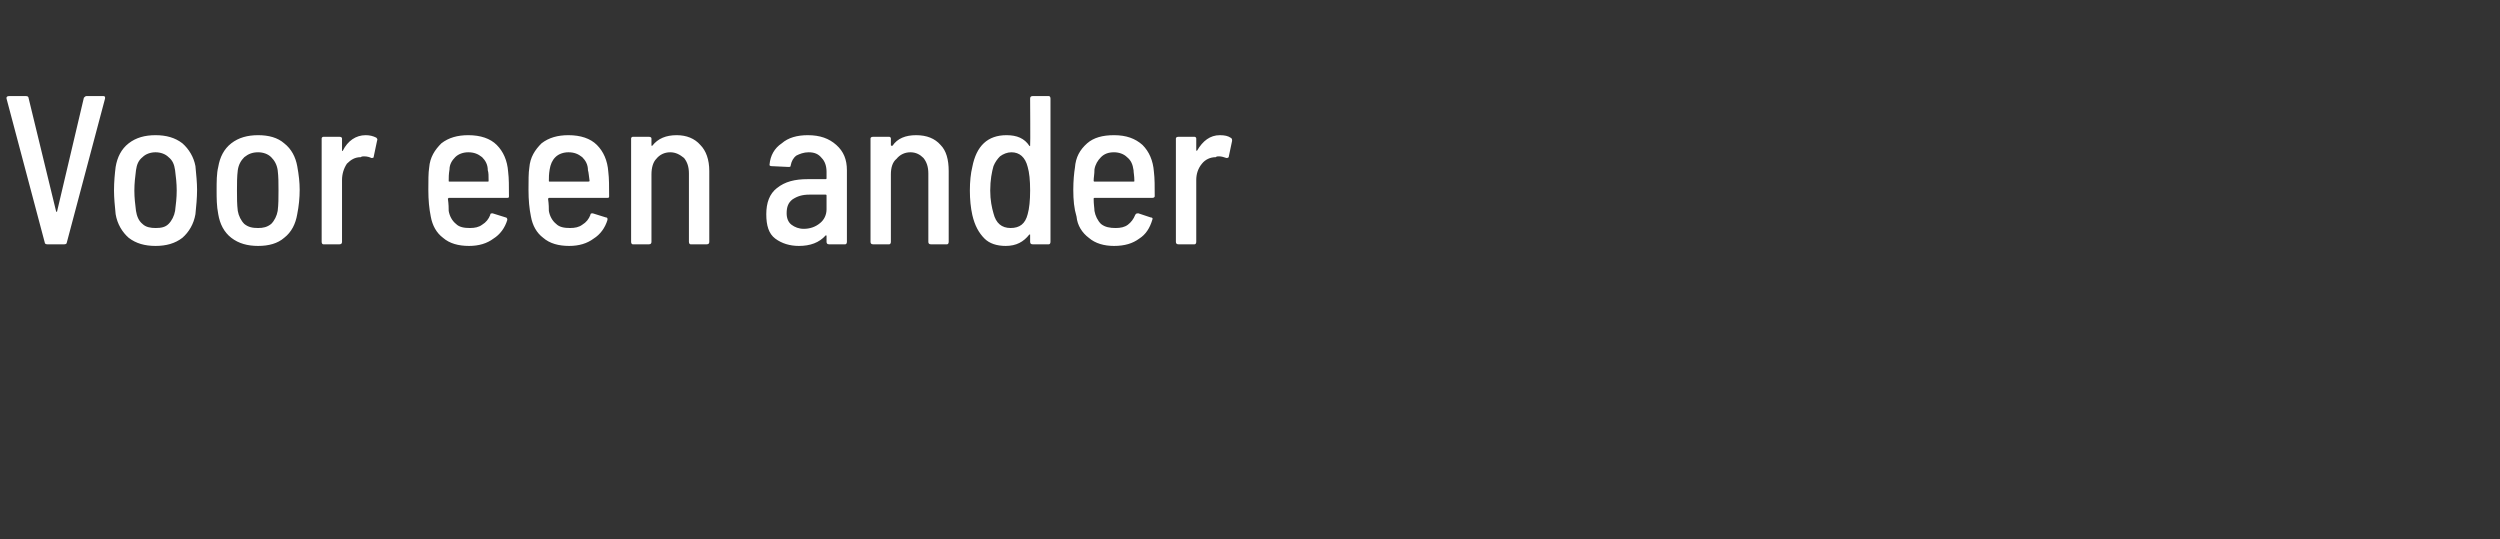 <?xml version="1.0" standalone="no"?><!DOCTYPE svg PUBLIC "-//W3C//DTD SVG 1.1//EN" "http://www.w3.org/Graphics/SVG/1.1/DTD/svg11.dtd"><svg xmlns="http://www.w3.org/2000/svg" version="1.1" width="307px" height="66.2px" viewBox="0 0 307 66.2"><rect x="0" y="0" width="307" height="66.2" fill="#333333" stroke="none"/>  <desc>Voor een ander</desc>  <defs/>  <g id="Polygon87840">    <path d="M 5.8 30 C 5.6 30 5.5 29.9 5.5 29.8 C 5.49 29.77 0.8 12.1 0.8 12.1 C 0.8 12.1 0.81 12.01 0.8 12 C 0.8 11.9 0.9 11.8 1.1 11.8 C 1.1 11.8 3.2 11.8 3.2 11.8 C 3.4 11.8 3.5 11.9 3.5 12 C 3.5 12 6.9 26 6.9 26 C 6.9 26 6.9 26 6.9 26 C 6.9 26 7 26 7 26 C 7 26 10.3 12 10.3 12 C 10.4 11.9 10.5 11.8 10.6 11.8 C 10.6 11.8 12.7 11.8 12.7 11.8 C 12.8 11.8 12.8 11.8 12.9 11.9 C 12.9 11.9 12.9 12 12.9 12.1 C 12.9 12.1 8.2 29.8 8.2 29.8 C 8.2 29.9 8.1 30 7.9 30 C 7.93 30 5.8 30 5.8 30 C 5.8 30 5.77 30 5.8 30 Z M 19.1 30.2 C 17.8 30.2 16.7 29.9 15.8 29.2 C 15 28.5 14.4 27.5 14.2 26.3 C 14.1 25.3 14 24.3 14 23.4 C 14 22.3 14.1 21.3 14.2 20.5 C 14.4 19.3 14.9 18.3 15.8 17.6 C 16.7 16.9 17.8 16.6 19.1 16.6 C 20.4 16.6 21.5 16.9 22.4 17.6 C 23.2 18.3 23.8 19.3 24 20.4 C 24.1 21.5 24.2 22.4 24.2 23.3 C 24.2 24.3 24.1 25.3 24 26.3 C 23.8 27.5 23.2 28.5 22.4 29.2 C 21.5 29.9 20.4 30.2 19.1 30.2 C 19.1 30.2 19.1 30.2 19.1 30.2 Z M 19.1 28 C 19.8 28 20.3 27.9 20.7 27.5 C 21.1 27.1 21.4 26.5 21.5 25.9 C 21.6 25.1 21.7 24.3 21.7 23.4 C 21.7 22.5 21.6 21.7 21.5 20.9 C 21.4 20.2 21.2 19.7 20.7 19.3 C 20.3 18.9 19.7 18.7 19.1 18.7 C 18.5 18.7 17.9 18.9 17.5 19.3 C 17 19.7 16.8 20.2 16.7 20.9 C 16.6 21.7 16.5 22.5 16.5 23.4 C 16.5 24.3 16.6 25.1 16.7 25.9 C 16.8 26.5 17 27.1 17.5 27.5 C 17.9 27.9 18.5 28 19.1 28 C 19.1 28 19.1 28 19.1 28 Z M 31.7 30.2 C 30.4 30.2 29.3 29.9 28.4 29.2 C 27.5 28.5 27 27.5 26.8 26.3 C 26.6 25.3 26.6 24.3 26.6 23.4 C 26.6 22.3 26.6 21.3 26.8 20.5 C 27 19.3 27.5 18.3 28.4 17.6 C 29.3 16.9 30.4 16.6 31.7 16.6 C 33 16.6 34.1 16.9 34.9 17.6 C 35.8 18.3 36.3 19.3 36.5 20.4 C 36.7 21.5 36.8 22.4 36.8 23.3 C 36.8 24.3 36.7 25.3 36.5 26.3 C 36.3 27.5 35.8 28.5 34.9 29.2 C 34.1 29.9 33 30.2 31.7 30.2 C 31.7 30.2 31.7 30.2 31.7 30.2 Z M 31.7 28 C 32.3 28 32.8 27.9 33.3 27.5 C 33.7 27.1 34 26.5 34.1 25.9 C 34.2 25.1 34.2 24.3 34.2 23.4 C 34.2 22.5 34.2 21.7 34.1 20.9 C 34 20.2 33.7 19.7 33.3 19.3 C 32.9 18.9 32.3 18.7 31.7 18.7 C 31 18.7 30.5 18.9 30 19.3 C 29.6 19.7 29.3 20.2 29.2 20.9 C 29.1 21.7 29.1 22.5 29.1 23.4 C 29.1 24.3 29.1 25.1 29.2 25.9 C 29.3 26.5 29.6 27.1 30 27.5 C 30.5 27.9 31 28 31.7 28 C 31.7 28 31.7 28 31.7 28 Z M 44.9 16.6 C 45.4 16.6 45.8 16.7 46.2 16.9 C 46.3 17 46.4 17.1 46.3 17.3 C 46.3 17.3 45.9 19.2 45.9 19.2 C 45.9 19.4 45.8 19.4 45.6 19.4 C 45.4 19.3 45.1 19.2 44.7 19.2 C 44.6 19.2 44.4 19.2 44.3 19.3 C 43.6 19.3 43.1 19.6 42.6 20.1 C 42.2 20.7 42 21.4 42 22.1 C 42 22.1 42 29.7 42 29.7 C 42 29.9 41.9 30 41.7 30 C 41.7 30 39.7 30 39.7 30 C 39.6 30 39.5 29.9 39.5 29.7 C 39.5 29.7 39.5 17 39.5 17 C 39.5 16.9 39.6 16.8 39.7 16.8 C 39.7 16.8 41.7 16.8 41.7 16.8 C 41.9 16.8 42 16.9 42 17 C 42 17 42 18.5 42 18.5 C 42 18.5 42 18.5 42 18.5 C 42 18.6 42.1 18.5 42.1 18.5 C 42.7 17.3 43.7 16.6 44.9 16.6 C 44.9 16.6 44.9 16.6 44.9 16.6 Z M 57.7 28 C 58.3 28 58.8 27.9 59.2 27.6 C 59.7 27.3 60 26.9 60.2 26.4 C 60.2 26.2 60.3 26.2 60.5 26.2 C 60.5 26.2 62.1 26.7 62.1 26.7 C 62.2 26.7 62.3 26.8 62.3 27 C 62 28 61.4 28.8 60.6 29.3 C 59.8 29.9 58.8 30.2 57.6 30.2 C 56.3 30.2 55.2 29.9 54.4 29.2 C 53.6 28.6 53.1 27.7 52.9 26.6 C 52.7 25.6 52.6 24.6 52.6 23.3 C 52.6 22.2 52.6 21.2 52.7 20.6 C 52.8 19.3 53.4 18.4 54.2 17.6 C 55.1 16.9 56.2 16.6 57.5 16.6 C 59 16.6 60.2 17 61 17.8 C 61.8 18.6 62.3 19.7 62.4 21.1 C 62.5 21.9 62.5 22.9 62.5 24.1 C 62.5 24.2 62.5 24.3 62.3 24.3 C 62.3 24.3 55.1 24.3 55.1 24.3 C 55.1 24.3 55 24.4 55 24.4 C 55.1 25.1 55.1 25.6 55.1 25.9 C 55.2 26.5 55.5 27.1 56 27.5 C 56.4 27.9 57 28 57.7 28 C 57.7 28 57.7 28 57.7 28 Z M 57.5 18.7 C 56.9 18.7 56.3 18.9 55.9 19.3 C 55.5 19.7 55.2 20.2 55.2 20.8 C 55.1 21.4 55.1 21.8 55.1 22.2 C 55.1 22.3 55.1 22.3 55.2 22.3 C 55.2 22.3 59.9 22.3 59.9 22.3 C 60 22.3 60 22.3 60 22.2 C 60 21.6 60 21.2 59.9 20.9 C 59.9 20.2 59.6 19.7 59.2 19.3 C 58.7 18.9 58.2 18.7 57.5 18.7 C 57.5 18.7 57.5 18.7 57.5 18.7 Z M 70 28 C 70.6 28 71.1 27.9 71.5 27.6 C 72 27.3 72.3 26.9 72.5 26.4 C 72.5 26.2 72.6 26.2 72.8 26.2 C 72.8 26.2 74.4 26.7 74.4 26.7 C 74.6 26.7 74.6 26.8 74.6 27 C 74.3 28 73.7 28.8 72.9 29.3 C 72.1 29.9 71.1 30.2 69.9 30.2 C 68.6 30.2 67.5 29.9 66.7 29.2 C 65.9 28.6 65.4 27.7 65.2 26.6 C 65 25.6 64.9 24.6 64.9 23.3 C 64.9 22.2 64.9 21.2 65 20.6 C 65.1 19.3 65.7 18.4 66.5 17.6 C 67.4 16.9 68.5 16.6 69.8 16.6 C 71.3 16.6 72.5 17 73.3 17.8 C 74.1 18.6 74.6 19.7 74.7 21.1 C 74.8 21.9 74.8 22.9 74.8 24.1 C 74.8 24.2 74.8 24.3 74.6 24.3 C 74.6 24.3 67.4 24.3 67.4 24.3 C 67.4 24.3 67.3 24.4 67.3 24.4 C 67.4 25.1 67.4 25.6 67.4 25.9 C 67.5 26.5 67.8 27.1 68.3 27.5 C 68.7 27.9 69.3 28 70 28 C 70 28 70 28 70 28 Z M 69.8 18.7 C 69.2 18.7 68.6 18.9 68.2 19.3 C 67.8 19.7 67.6 20.2 67.5 20.8 C 67.4 21.4 67.4 21.8 67.4 22.2 C 67.4 22.3 67.4 22.3 67.5 22.3 C 67.5 22.3 72.2 22.3 72.2 22.3 C 72.3 22.3 72.4 22.3 72.4 22.2 C 72.3 21.6 72.3 21.2 72.2 20.9 C 72.2 20.2 71.9 19.7 71.5 19.3 C 71 18.9 70.5 18.7 69.8 18.7 C 69.8 18.7 69.8 18.7 69.8 18.7 Z M 83.1 16.6 C 84.3 16.6 85.3 17 86 17.8 C 86.7 18.5 87.1 19.6 87.1 21 C 87.1 21 87.1 29.7 87.1 29.7 C 87.1 29.9 87 30 86.8 30 C 86.8 30 84.8 30 84.8 30 C 84.7 30 84.6 29.9 84.6 29.7 C 84.6 29.7 84.6 21.3 84.6 21.3 C 84.6 20.5 84.4 19.9 84 19.4 C 83.5 19 83 18.7 82.3 18.7 C 81.6 18.7 81 19 80.6 19.5 C 80.2 19.9 80 20.6 80 21.4 C 80 21.4 80 29.7 80 29.7 C 80 29.9 79.9 30 79.7 30 C 79.7 30 77.7 30 77.7 30 C 77.6 30 77.5 29.9 77.5 29.7 C 77.5 29.7 77.5 17 77.5 17 C 77.5 16.9 77.6 16.8 77.7 16.8 C 77.7 16.8 79.7 16.8 79.7 16.8 C 79.9 16.8 80 16.9 80 17 C 80 17 80 17.8 80 17.8 C 80 17.9 80 17.9 80 17.9 C 80 17.9 80.1 17.9 80.1 17.9 C 80.8 17 81.8 16.6 83.1 16.6 C 83.1 16.6 83.1 16.6 83.1 16.6 Z M 99.2 16.6 C 100.7 16.6 101.8 17 102.7 17.8 C 103.6 18.6 104 19.6 104 20.9 C 104 20.9 104 29.7 104 29.7 C 104 29.9 103.9 30 103.8 30 C 103.8 30 101.8 30 101.8 30 C 101.6 30 101.5 29.9 101.5 29.7 C 101.5 29.7 101.5 29 101.5 29 C 101.5 28.9 101.5 28.9 101.4 28.9 C 100.6 29.8 99.5 30.2 98.1 30.2 C 97 30.2 96 29.9 95.2 29.3 C 94.4 28.7 94.1 27.7 94.1 26.3 C 94.1 24.9 94.5 23.8 95.4 23.1 C 96.4 22.3 97.6 22 99.2 22 C 99.2 22 101.4 22 101.4 22 C 101.5 22 101.5 21.9 101.5 21.9 C 101.5 21.9 101.5 21.1 101.5 21.1 C 101.5 20.4 101.3 19.8 100.9 19.4 C 100.5 18.9 100 18.7 99.3 18.7 C 98.7 18.7 98.2 18.9 97.8 19.1 C 97.4 19.4 97.2 19.8 97.1 20.3 C 97.1 20.5 97 20.5 96.8 20.5 C 96.8 20.5 94.7 20.4 94.7 20.4 C 94.7 20.4 94.6 20.4 94.5 20.3 C 94.5 20.3 94.5 20.2 94.5 20.2 C 94.6 19.1 95.1 18.2 96 17.6 C 96.8 16.9 97.9 16.6 99.2 16.6 C 99.2 16.6 99.2 16.6 99.2 16.6 Z M 98.7 28.1 C 99.4 28.1 100.1 27.9 100.7 27.4 C 101.2 27 101.5 26.4 101.5 25.7 C 101.5 25.7 101.5 24 101.5 24 C 101.5 24 101.5 23.9 101.4 23.9 C 101.4 23.9 99.4 23.9 99.4 23.9 C 98.5 23.9 97.9 24.1 97.3 24.5 C 96.8 24.9 96.6 25.4 96.6 26.2 C 96.6 26.8 96.8 27.3 97.2 27.6 C 97.6 27.9 98.1 28.1 98.7 28.1 C 98.7 28.1 98.7 28.1 98.7 28.1 Z M 112.5 16.6 C 113.8 16.6 114.8 17 115.5 17.8 C 116.2 18.5 116.5 19.6 116.5 21 C 116.5 21 116.5 29.7 116.5 29.7 C 116.5 29.9 116.4 30 116.3 30 C 116.3 30 114.3 30 114.3 30 C 114.1 30 114 29.9 114 29.7 C 114 29.7 114 21.3 114 21.3 C 114 20.5 113.8 19.9 113.4 19.4 C 113 19 112.5 18.7 111.8 18.7 C 111.1 18.7 110.5 19 110.1 19.5 C 109.6 19.9 109.4 20.6 109.4 21.4 C 109.4 21.4 109.4 29.7 109.4 29.7 C 109.4 29.9 109.3 30 109.2 30 C 109.2 30 107.2 30 107.2 30 C 107 30 106.9 29.9 106.9 29.7 C 106.9 29.7 106.9 17 106.9 17 C 106.9 16.9 107 16.8 107.2 16.8 C 107.2 16.8 109.2 16.8 109.2 16.8 C 109.3 16.8 109.4 16.9 109.4 17 C 109.4 17 109.4 17.8 109.4 17.8 C 109.4 17.9 109.4 17.9 109.5 17.9 C 109.5 17.9 109.5 17.9 109.6 17.9 C 110.2 17 111.2 16.6 112.5 16.6 C 112.5 16.6 112.5 16.6 112.5 16.6 Z M 126.5 12.1 C 126.5 11.9 126.6 11.8 126.8 11.8 C 126.8 11.8 128.8 11.8 128.8 11.8 C 128.9 11.8 129 11.9 129 12.1 C 129 12.1 129 29.7 129 29.7 C 129 29.9 128.9 30 128.8 30 C 128.8 30 126.8 30 126.8 30 C 126.6 30 126.5 29.9 126.5 29.7 C 126.5 29.7 126.5 28.9 126.5 28.9 C 126.5 28.8 126.5 28.8 126.5 28.8 C 126.5 28.8 126.4 28.8 126.4 28.8 C 125.7 29.7 124.8 30.2 123.5 30.2 C 122.4 30.2 121.5 29.9 120.9 29.3 C 120.2 28.6 119.7 27.7 119.4 26.4 C 119.2 25.5 119.1 24.5 119.1 23.4 C 119.1 22.3 119.2 21.3 119.4 20.5 C 119.9 17.9 121.3 16.6 123.6 16.6 C 124.9 16.6 125.8 17 126.4 17.9 C 126.4 17.9 126.5 18 126.5 17.9 C 126.5 17.9 126.5 17.9 126.5 17.9 C 126.54 17.86 126.5 12.1 126.5 12.1 C 126.5 12.1 126.54 12.06 126.5 12.1 Z M 126.2 26.3 C 126.4 25.6 126.5 24.6 126.5 23.4 C 126.5 22.1 126.4 21.2 126.2 20.5 C 125.9 19.3 125.2 18.7 124.2 18.7 C 123.7 18.7 123.2 18.9 122.8 19.2 C 122.5 19.5 122.2 19.9 122 20.4 C 121.8 21.1 121.6 22.1 121.6 23.4 C 121.6 24.6 121.8 25.5 122 26.2 C 122.3 27.4 123 28 124.1 28 C 125.2 28 125.9 27.5 126.2 26.3 C 126.2 26.3 126.2 26.3 126.2 26.3 Z M 137 28 C 137.6 28 138.1 27.9 138.5 27.6 C 138.9 27.3 139.2 26.9 139.4 26.4 C 139.5 26.2 139.6 26.2 139.8 26.2 C 139.8 26.2 141.3 26.7 141.3 26.7 C 141.5 26.7 141.6 26.8 141.5 27 C 141.2 28 140.7 28.8 139.9 29.3 C 139.1 29.9 138.1 30.2 136.8 30.2 C 135.6 30.2 134.5 29.9 133.7 29.2 C 132.9 28.6 132.3 27.7 132.2 26.6 C 131.9 25.6 131.8 24.6 131.8 23.3 C 131.8 22.2 131.9 21.2 132 20.6 C 132.1 19.3 132.6 18.4 133.5 17.6 C 134.3 16.9 135.4 16.6 136.8 16.6 C 138.3 16.6 139.4 17 140.3 17.8 C 141.1 18.6 141.6 19.7 141.7 21.1 C 141.8 21.9 141.8 22.9 141.8 24.1 C 141.8 24.2 141.7 24.3 141.5 24.3 C 141.5 24.3 134.4 24.3 134.4 24.3 C 134.3 24.3 134.3 24.4 134.3 24.4 C 134.3 25.1 134.4 25.6 134.4 25.9 C 134.5 26.5 134.8 27.1 135.2 27.5 C 135.7 27.9 136.3 28 137 28 C 137 28 137 28 137 28 Z M 136.8 18.7 C 136.1 18.7 135.6 18.9 135.2 19.3 C 134.8 19.7 134.5 20.2 134.4 20.8 C 134.4 21.4 134.3 21.8 134.3 22.2 C 134.3 22.3 134.4 22.3 134.4 22.3 C 134.4 22.3 139.2 22.3 139.2 22.3 C 139.3 22.3 139.3 22.3 139.3 22.2 C 139.3 21.6 139.2 21.2 139.2 20.9 C 139.1 20.2 138.9 19.7 138.4 19.3 C 138 18.9 137.4 18.7 136.8 18.7 C 136.8 18.7 136.8 18.7 136.8 18.7 Z M 149.8 16.6 C 150.4 16.6 150.8 16.7 151.1 16.9 C 151.3 17 151.3 17.1 151.3 17.3 C 151.3 17.3 150.9 19.2 150.9 19.2 C 150.9 19.4 150.7 19.4 150.6 19.4 C 150.3 19.3 150 19.2 149.7 19.2 C 149.5 19.2 149.4 19.2 149.3 19.3 C 148.6 19.3 148 19.6 147.6 20.1 C 147.1 20.7 146.9 21.4 146.9 22.1 C 146.9 22.1 146.9 29.7 146.9 29.7 C 146.9 29.9 146.8 30 146.7 30 C 146.7 30 144.7 30 144.7 30 C 144.5 30 144.4 29.9 144.4 29.7 C 144.4 29.7 144.4 17 144.4 17 C 144.4 16.9 144.5 16.8 144.7 16.8 C 144.7 16.8 146.7 16.8 146.7 16.8 C 146.8 16.8 146.9 16.9 146.9 17 C 146.9 17 146.9 18.5 146.9 18.5 C 146.9 18.5 146.9 18.5 147 18.5 C 147 18.6 147 18.5 147 18.5 C 147.7 17.3 148.6 16.6 149.8 16.6 C 149.8 16.6 149.8 16.6 149.8 16.6 Z " stroke="none" fill="#fff"/>  </g></svg>